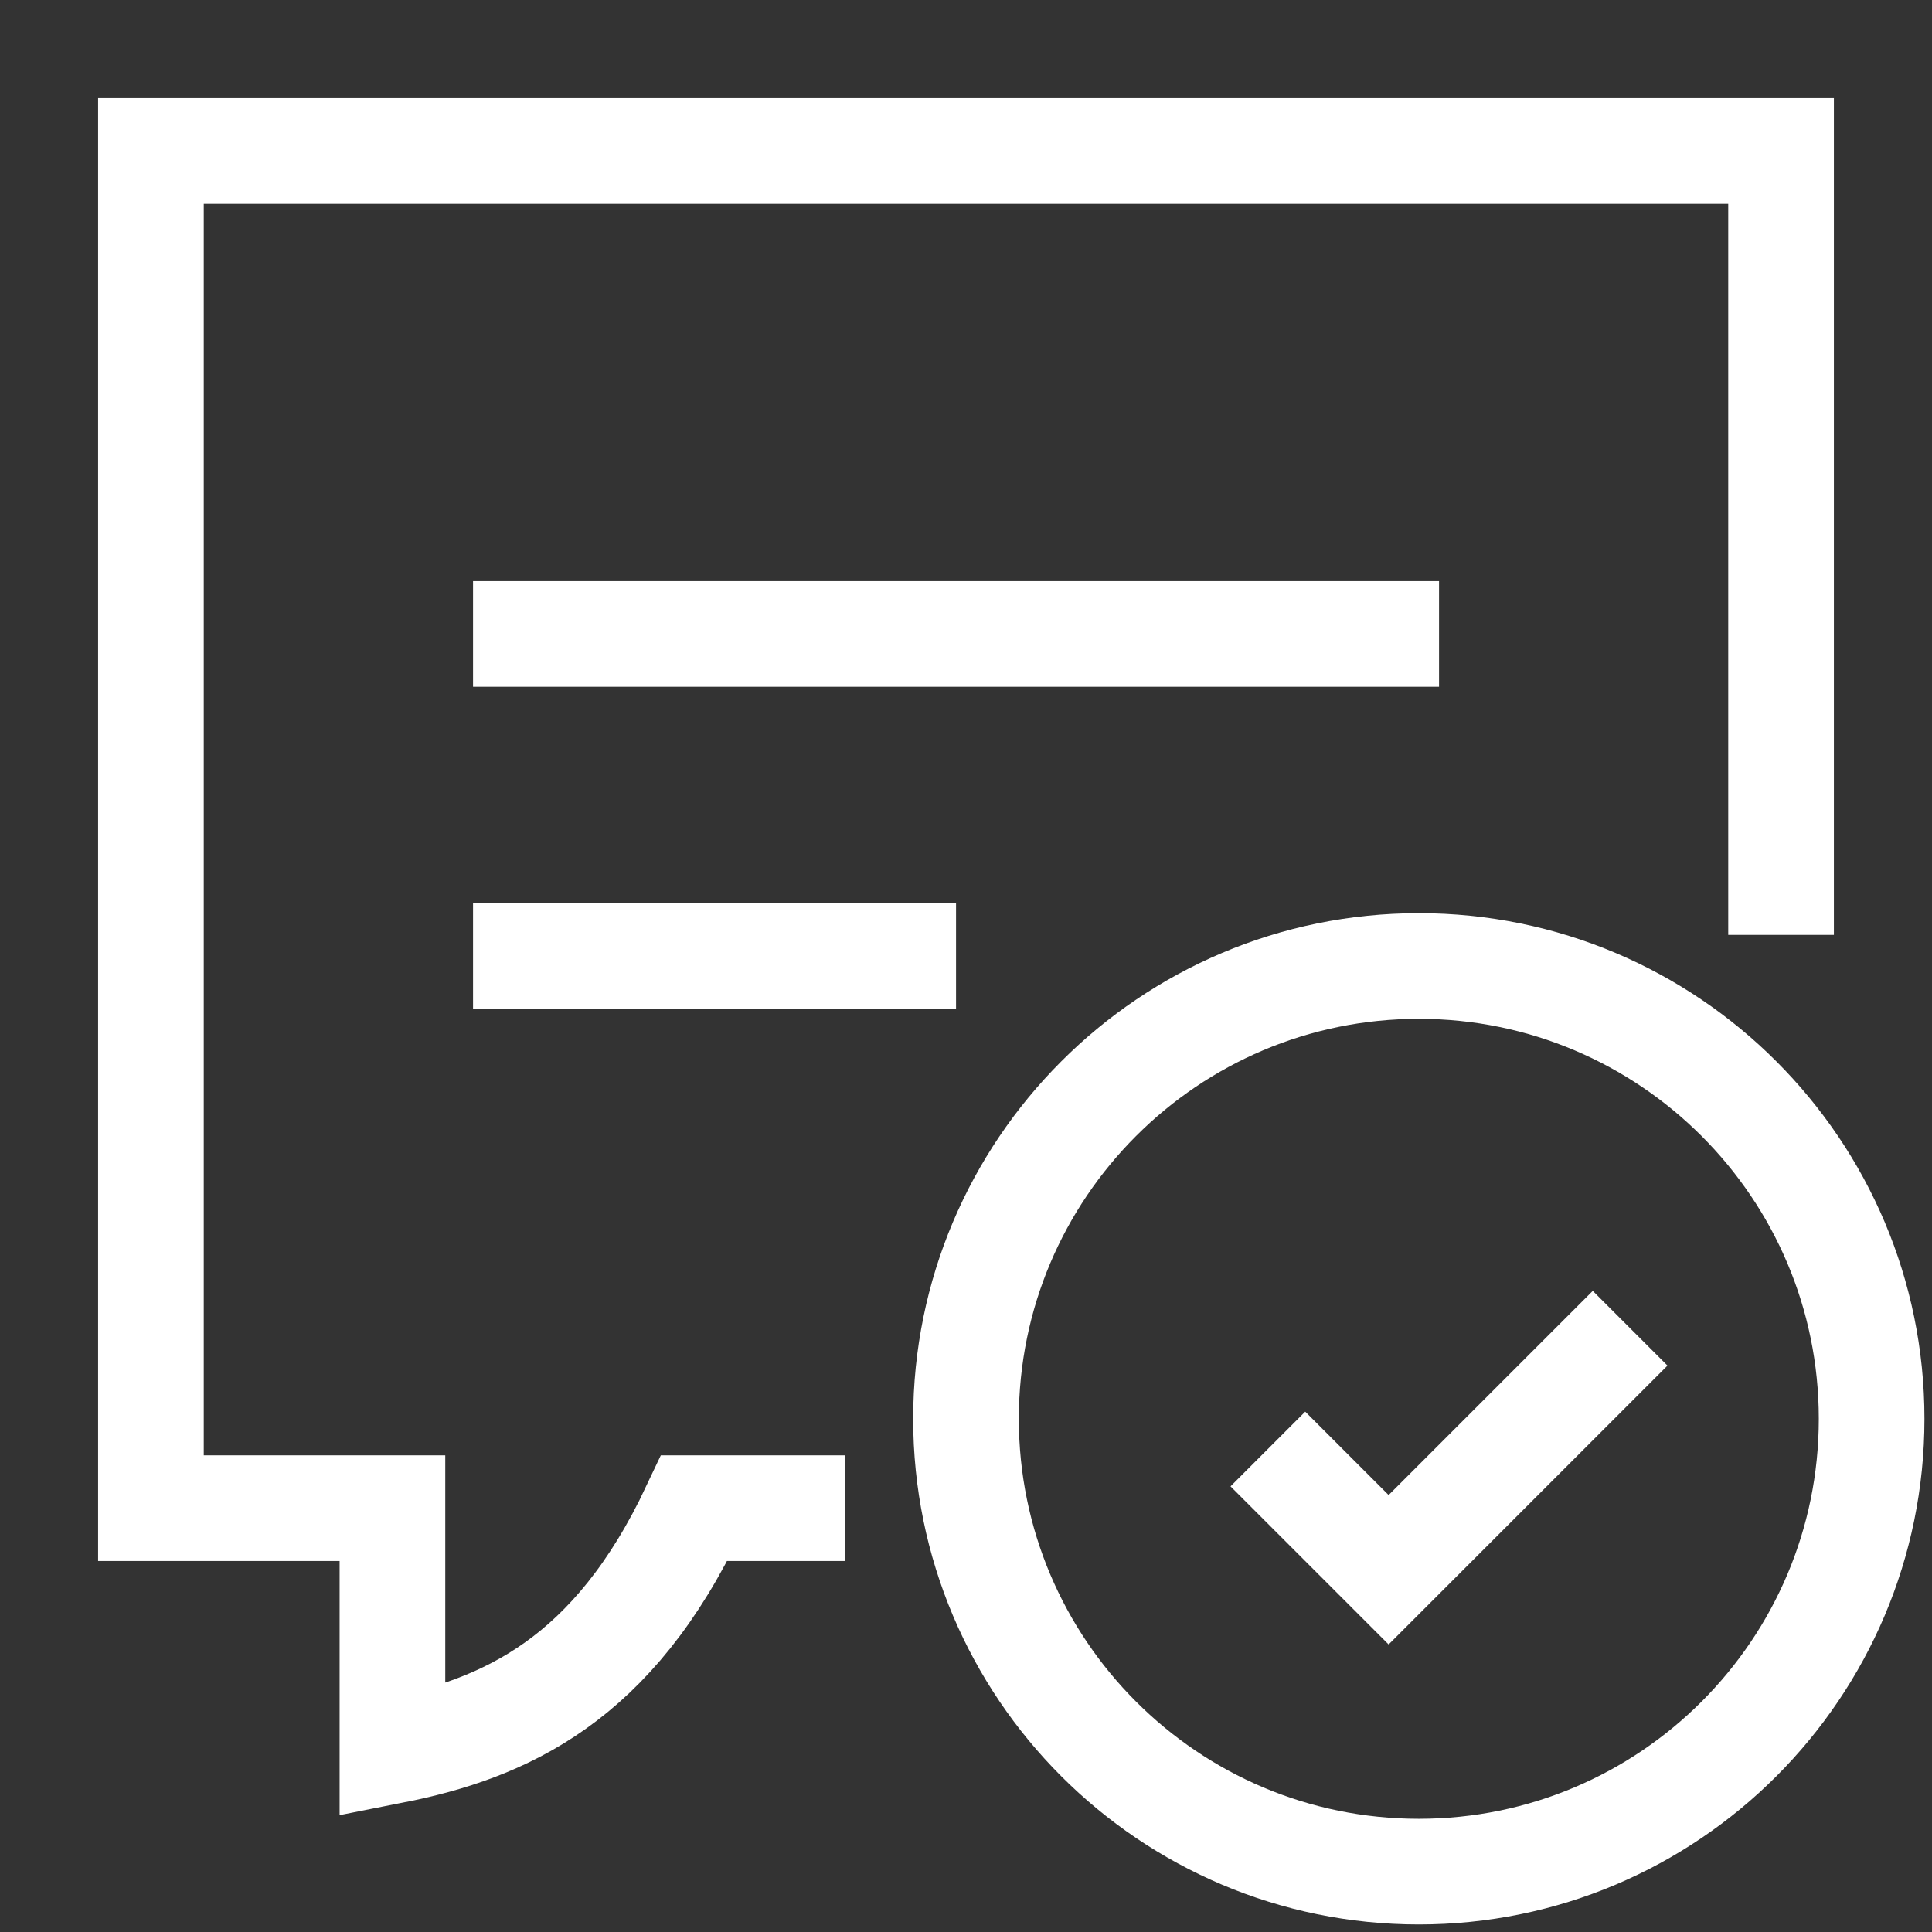 <?xml version="1.0" encoding="UTF-8"?>
<svg xmlns="http://www.w3.org/2000/svg" viewBox="0 0 64 64"><rect x="0" y="0" width="64" height="64" fill="#333333" stroke="none"/><path fill="none" stroke="#000" stroke-width="3.5" d="M28 49.96h-5c-2.68 5.69-6.25 7.3-10 8.04v-8.04H5V5h54v25.97M15.67 21h32m-32 10.67h16M47 32c-8.28 0-15 6.72-15 15s6.72 15 15 15 15-6.72 15-15-6.72-15-15-15Zm-5 16 4 4 8-8" style="stroke: #ffffff;"/></svg>
